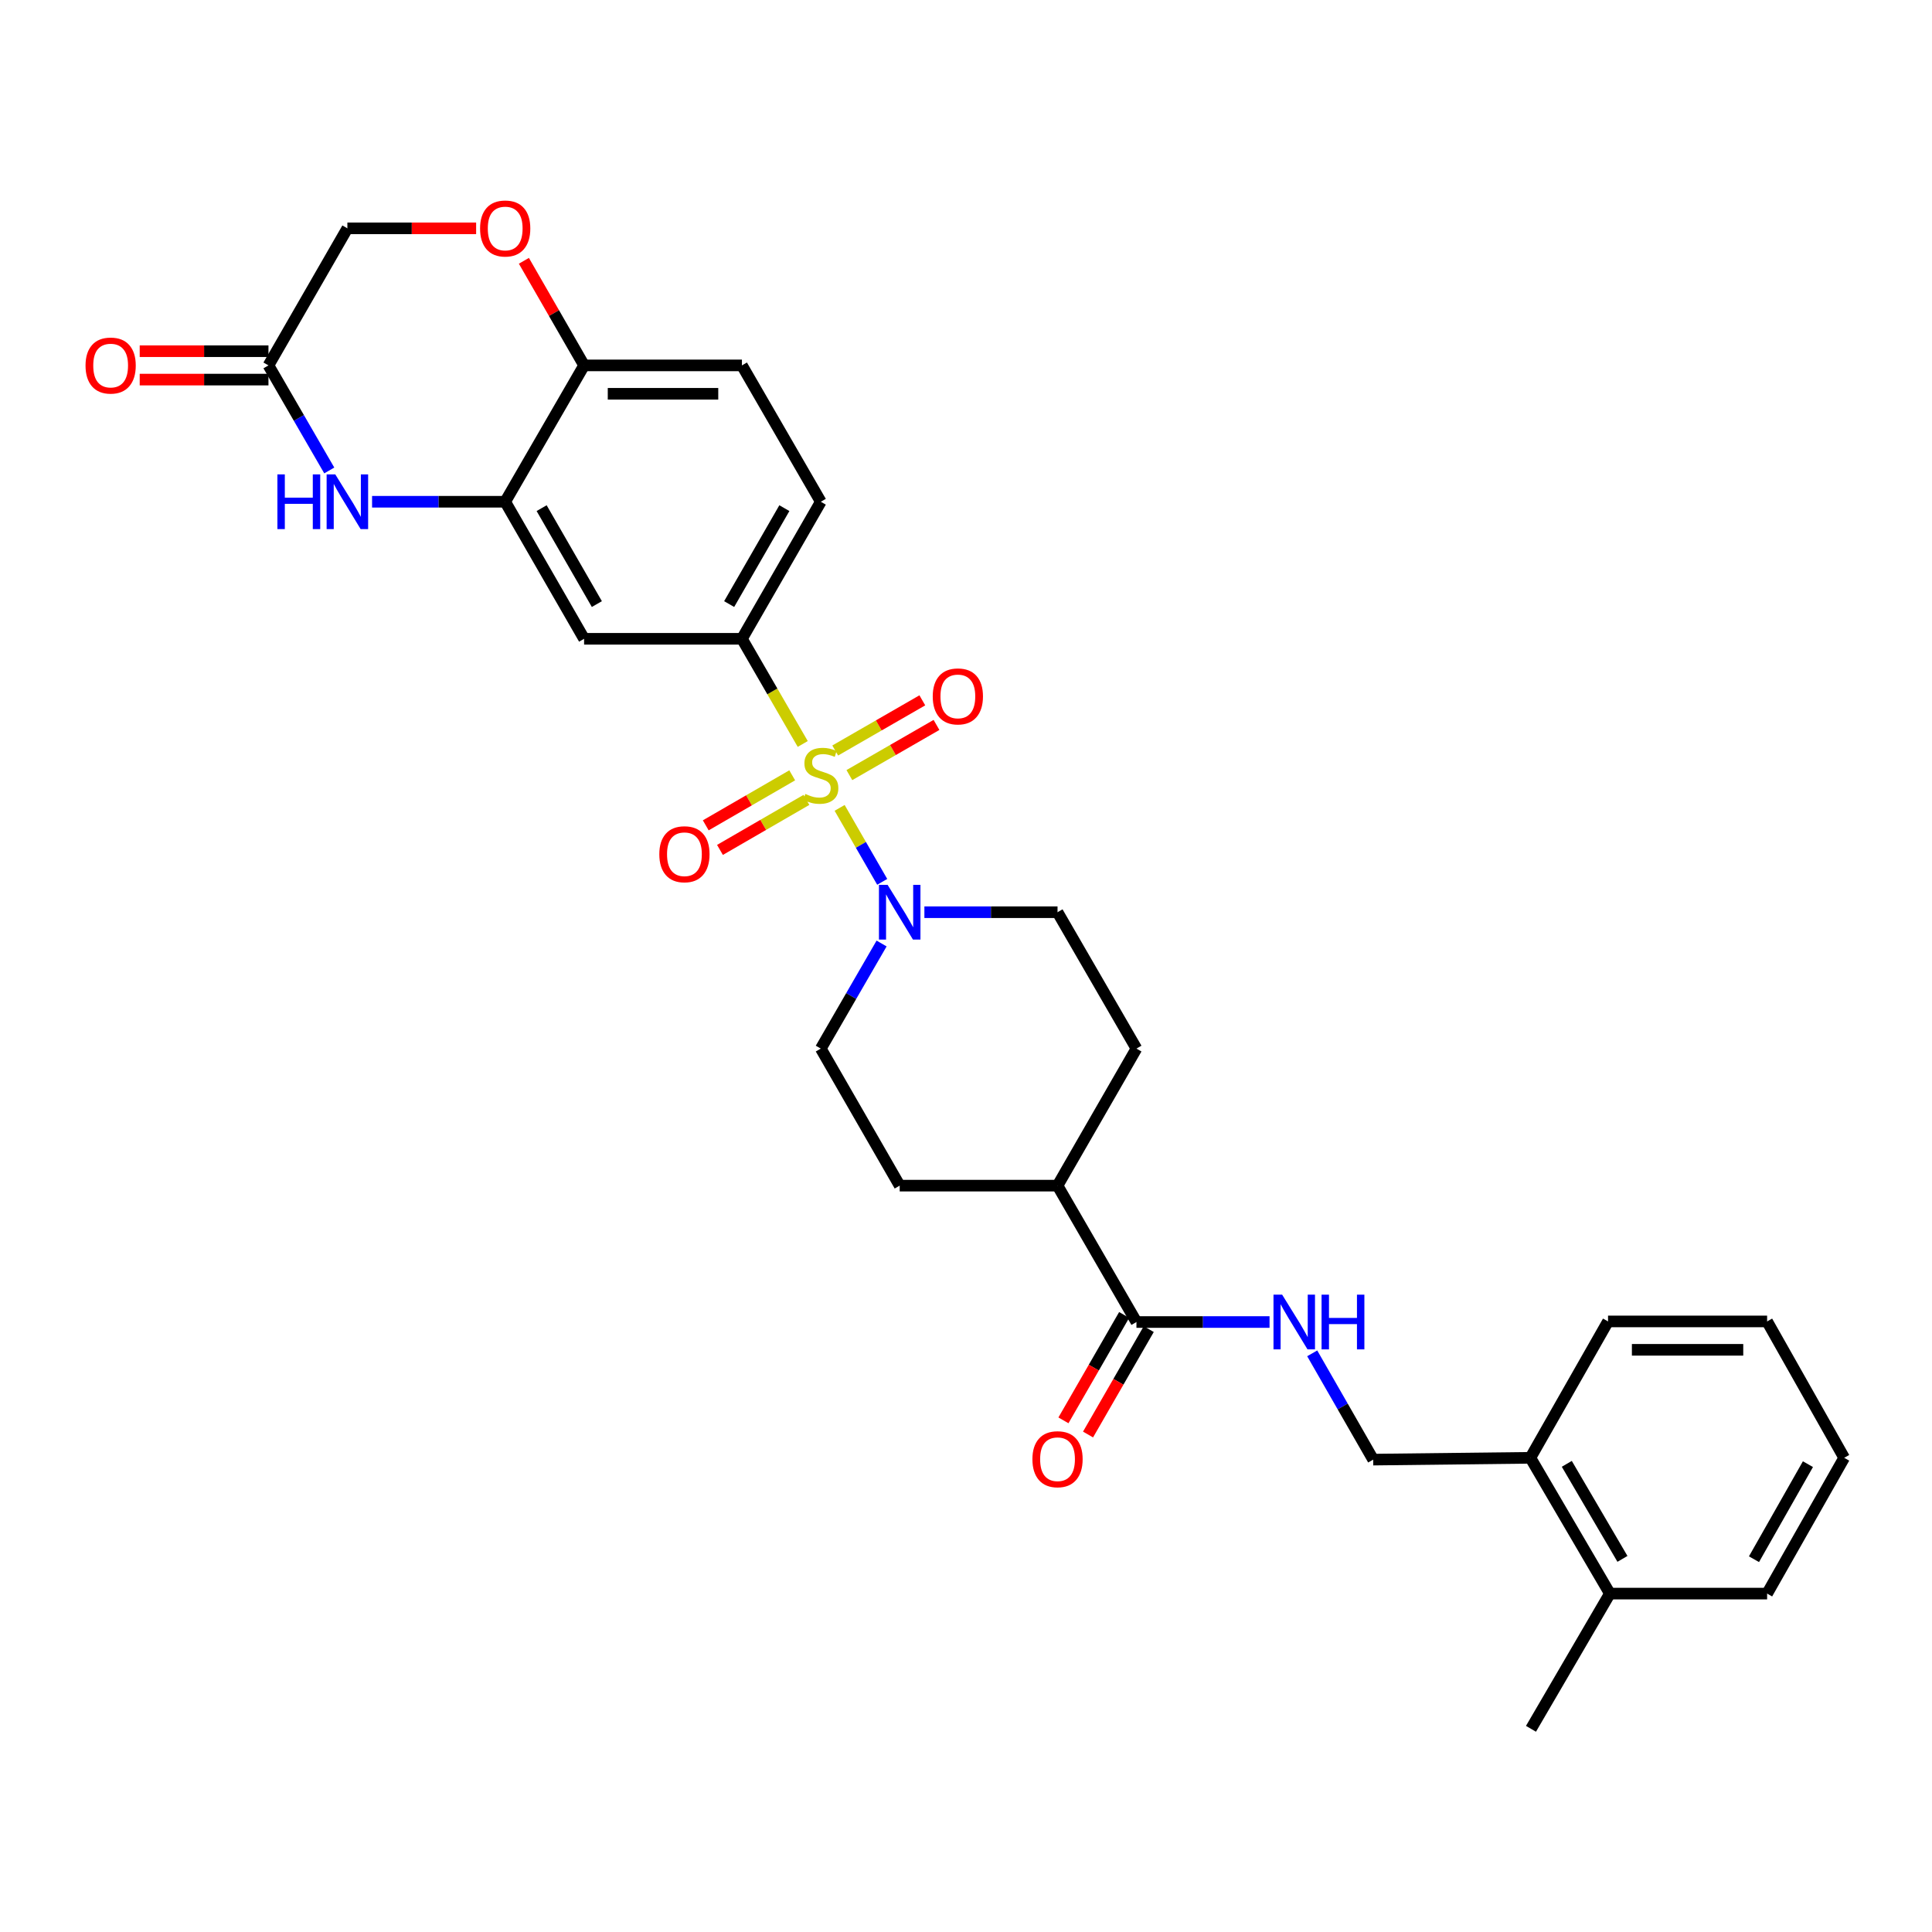 <?xml version='1.0' encoding='iso-8859-1'?>
<svg version='1.1' baseProfile='full'
              xmlns='http://www.w3.org/2000/svg'
                      xmlns:rdkit='http://www.rdkit.org/xml'
                      xmlns:xlink='http://www.w3.org/1999/xlink'
                  xml:space='preserve'
width='1000px' height='1000px' viewBox='0 0 1000 1000'>
<!-- END OF HEADER -->
<rect style='opacity:1.0;fill:#FFFFFF;stroke:none' width='1000' height='1000' x='0' y='0'> </rect>
<path class='bond-0' d='M 434.589,418.158 L 445.61,437.3' style='fill:none;fill-rule:evenodd;stroke:#CCCC00;stroke-width:6px;stroke-linecap:butt;stroke-linejoin:miter;stroke-opacity:1' />
<path class='bond-0' d='M 445.61,437.3 L 456.632,456.441' style='fill:none;fill-rule:evenodd;stroke:#0000FF;stroke-width:6px;stroke-linecap:butt;stroke-linejoin:miter;stroke-opacity:1' />
<path class='bond-1' d='M 415.499,385.073 L 399.76,357.857' style='fill:none;fill-rule:evenodd;stroke:#CCCC00;stroke-width:6px;stroke-linecap:butt;stroke-linejoin:miter;stroke-opacity:1' />
<path class='bond-1' d='M 399.76,357.857 L 384.021,330.64' style='fill:none;fill-rule:evenodd;stroke:#000000;stroke-width:6px;stroke-linecap:butt;stroke-linejoin:miter;stroke-opacity:1' />
<path class='bond-8' d='M 410.045,401.306 L 387.671,414.251' style='fill:none;fill-rule:evenodd;stroke:#CCCC00;stroke-width:6px;stroke-linecap:butt;stroke-linejoin:miter;stroke-opacity:1' />
<path class='bond-8' d='M 387.671,414.251 L 365.297,427.196' style='fill:none;fill-rule:evenodd;stroke:#FF0000;stroke-width:6px;stroke-linecap:butt;stroke-linejoin:miter;stroke-opacity:1' />
<path class='bond-8' d='M 417.404,414.024 L 395.03,426.969' style='fill:none;fill-rule:evenodd;stroke:#CCCC00;stroke-width:6px;stroke-linecap:butt;stroke-linejoin:miter;stroke-opacity:1' />
<path class='bond-8' d='M 395.03,426.969 L 372.656,439.914' style='fill:none;fill-rule:evenodd;stroke:#FF0000;stroke-width:6px;stroke-linecap:butt;stroke-linejoin:miter;stroke-opacity:1' />
<path class='bond-9' d='M 439.636,401.191 L 462.181,388.207' style='fill:none;fill-rule:evenodd;stroke:#CCCC00;stroke-width:6px;stroke-linecap:butt;stroke-linejoin:miter;stroke-opacity:1' />
<path class='bond-9' d='M 462.181,388.207 L 484.727,375.224' style='fill:none;fill-rule:evenodd;stroke:#FF0000;stroke-width:6px;stroke-linecap:butt;stroke-linejoin:miter;stroke-opacity:1' />
<path class='bond-9' d='M 432.303,388.458 L 454.849,375.474' style='fill:none;fill-rule:evenodd;stroke:#CCCC00;stroke-width:6px;stroke-linecap:butt;stroke-linejoin:miter;stroke-opacity:1' />
<path class='bond-9' d='M 454.849,375.474 L 477.394,362.491' style='fill:none;fill-rule:evenodd;stroke:#FF0000;stroke-width:6px;stroke-linecap:butt;stroke-linejoin:miter;stroke-opacity:1' />
<path class='bond-12' d='M 478.464,472.159 L 512.92,472.159' style='fill:none;fill-rule:evenodd;stroke:#0000FF;stroke-width:6px;stroke-linecap:butt;stroke-linejoin:miter;stroke-opacity:1' />
<path class='bond-12' d='M 512.92,472.159 L 547.375,472.159' style='fill:none;fill-rule:evenodd;stroke:#000000;stroke-width:6px;stroke-linecap:butt;stroke-linejoin:miter;stroke-opacity:1' />
<path class='bond-13' d='M 456.31,488.358 L 440.577,515.554' style='fill:none;fill-rule:evenodd;stroke:#0000FF;stroke-width:6px;stroke-linecap:butt;stroke-linejoin:miter;stroke-opacity:1' />
<path class='bond-13' d='M 440.577,515.554 L 424.843,542.751' style='fill:none;fill-rule:evenodd;stroke:#000000;stroke-width:6px;stroke-linecap:butt;stroke-linejoin:miter;stroke-opacity:1' />
<path class='bond-4' d='M 384.021,330.64 L 302.327,330.64' style='fill:none;fill-rule:evenodd;stroke:#000000;stroke-width:6px;stroke-linecap:butt;stroke-linejoin:miter;stroke-opacity:1' />
<path class='bond-15' d='M 384.021,330.64 L 424.843,259.705' style='fill:none;fill-rule:evenodd;stroke:#000000;stroke-width:6px;stroke-linecap:butt;stroke-linejoin:miter;stroke-opacity:1' />
<path class='bond-15' d='M 377.409,312.671 L 405.985,263.016' style='fill:none;fill-rule:evenodd;stroke:#000000;stroke-width:6px;stroke-linecap:butt;stroke-linejoin:miter;stroke-opacity:1' />
<path class='bond-2' d='M 192.585,259.705 L 227.037,259.705' style='fill:none;fill-rule:evenodd;stroke:#0000FF;stroke-width:6px;stroke-linecap:butt;stroke-linejoin:miter;stroke-opacity:1' />
<path class='bond-2' d='M 227.037,259.705 L 261.488,259.705' style='fill:none;fill-rule:evenodd;stroke:#000000;stroke-width:6px;stroke-linecap:butt;stroke-linejoin:miter;stroke-opacity:1' />
<path class='bond-6' d='M 170.428,243.506 L 154.692,216.318' style='fill:none;fill-rule:evenodd;stroke:#0000FF;stroke-width:6px;stroke-linecap:butt;stroke-linejoin:miter;stroke-opacity:1' />
<path class='bond-6' d='M 154.692,216.318 L 138.956,189.129' style='fill:none;fill-rule:evenodd;stroke:#000000;stroke-width:6px;stroke-linecap:butt;stroke-linejoin:miter;stroke-opacity:1' />
<path class='bond-3' d='M 261.488,259.705 L 302.327,330.64' style='fill:none;fill-rule:evenodd;stroke:#000000;stroke-width:6px;stroke-linecap:butt;stroke-linejoin:miter;stroke-opacity:1' />
<path class='bond-3' d='M 280.348,263.014 L 308.935,312.669' style='fill:none;fill-rule:evenodd;stroke:#000000;stroke-width:6px;stroke-linecap:butt;stroke-linejoin:miter;stroke-opacity:1' />
<path class='bond-31' d='M 261.488,259.705 L 302.327,189.129' style='fill:none;fill-rule:evenodd;stroke:#000000;stroke-width:6px;stroke-linecap:butt;stroke-linejoin:miter;stroke-opacity:1' />
<path class='bond-5' d='M 588.222,684.278 L 547.375,613.686' style='fill:none;fill-rule:evenodd;stroke:#000000;stroke-width:6px;stroke-linecap:butt;stroke-linejoin:miter;stroke-opacity:1' />
<path class='bond-11' d='M 588.222,684.278 L 622.67,684.278' style='fill:none;fill-rule:evenodd;stroke:#000000;stroke-width:6px;stroke-linecap:butt;stroke-linejoin:miter;stroke-opacity:1' />
<path class='bond-11' d='M 622.67,684.278 L 657.117,684.278' style='fill:none;fill-rule:evenodd;stroke:#0000FF;stroke-width:6px;stroke-linecap:butt;stroke-linejoin:miter;stroke-opacity:1' />
<path class='bond-17' d='M 581.856,680.612 L 566.145,707.892' style='fill:none;fill-rule:evenodd;stroke:#000000;stroke-width:6px;stroke-linecap:butt;stroke-linejoin:miter;stroke-opacity:1' />
<path class='bond-17' d='M 566.145,707.892 L 550.434,735.172' style='fill:none;fill-rule:evenodd;stroke:#FF0000;stroke-width:6px;stroke-linecap:butt;stroke-linejoin:miter;stroke-opacity:1' />
<path class='bond-17' d='M 594.588,687.944 L 578.878,715.225' style='fill:none;fill-rule:evenodd;stroke:#000000;stroke-width:6px;stroke-linecap:butt;stroke-linejoin:miter;stroke-opacity:1' />
<path class='bond-17' d='M 578.878,715.225 L 563.167,742.505' style='fill:none;fill-rule:evenodd;stroke:#FF0000;stroke-width:6px;stroke-linecap:butt;stroke-linejoin:miter;stroke-opacity:1' />
<path class='bond-18' d='M 138.956,181.782 L 105.635,181.782' style='fill:none;fill-rule:evenodd;stroke:#000000;stroke-width:6px;stroke-linecap:butt;stroke-linejoin:miter;stroke-opacity:1' />
<path class='bond-18' d='M 105.635,181.782 L 72.313,181.782' style='fill:none;fill-rule:evenodd;stroke:#FF0000;stroke-width:6px;stroke-linecap:butt;stroke-linejoin:miter;stroke-opacity:1' />
<path class='bond-18' d='M 138.956,196.476 L 105.635,196.476' style='fill:none;fill-rule:evenodd;stroke:#000000;stroke-width:6px;stroke-linecap:butt;stroke-linejoin:miter;stroke-opacity:1' />
<path class='bond-18' d='M 105.635,196.476 L 72.313,196.476' style='fill:none;fill-rule:evenodd;stroke:#FF0000;stroke-width:6px;stroke-linecap:butt;stroke-linejoin:miter;stroke-opacity:1' />
<path class='bond-32' d='M 138.956,189.129 L 179.803,118.186' style='fill:none;fill-rule:evenodd;stroke:#000000;stroke-width:6px;stroke-linecap:butt;stroke-linejoin:miter;stroke-opacity:1' />
<path class='bond-7' d='M 271.163,134.992 L 286.745,162.061' style='fill:none;fill-rule:evenodd;stroke:#FF0000;stroke-width:6px;stroke-linecap:butt;stroke-linejoin:miter;stroke-opacity:1' />
<path class='bond-7' d='M 286.745,162.061 L 302.327,189.129' style='fill:none;fill-rule:evenodd;stroke:#000000;stroke-width:6px;stroke-linecap:butt;stroke-linejoin:miter;stroke-opacity:1' />
<path class='bond-20' d='M 246.446,118.186 L 213.125,118.186' style='fill:none;fill-rule:evenodd;stroke:#FF0000;stroke-width:6px;stroke-linecap:butt;stroke-linejoin:miter;stroke-opacity:1' />
<path class='bond-20' d='M 213.125,118.186 L 179.803,118.186' style='fill:none;fill-rule:evenodd;stroke:#000000;stroke-width:6px;stroke-linecap:butt;stroke-linejoin:miter;stroke-opacity:1' />
<path class='bond-10' d='M 302.327,189.129 L 384.021,189.129' style='fill:none;fill-rule:evenodd;stroke:#000000;stroke-width:6px;stroke-linecap:butt;stroke-linejoin:miter;stroke-opacity:1' />
<path class='bond-10' d='M 314.581,203.822 L 371.767,203.822' style='fill:none;fill-rule:evenodd;stroke:#000000;stroke-width:6px;stroke-linecap:butt;stroke-linejoin:miter;stroke-opacity:1' />
<path class='bond-16' d='M 679.2,700.491 L 694.977,727.995' style='fill:none;fill-rule:evenodd;stroke:#0000FF;stroke-width:6px;stroke-linecap:butt;stroke-linejoin:miter;stroke-opacity:1' />
<path class='bond-16' d='M 694.977,727.995 L 710.754,755.499' style='fill:none;fill-rule:evenodd;stroke:#000000;stroke-width:6px;stroke-linecap:butt;stroke-linejoin:miter;stroke-opacity:1' />
<path class='bond-22' d='M 547.375,472.159 L 588.222,542.751' style='fill:none;fill-rule:evenodd;stroke:#000000;stroke-width:6px;stroke-linecap:butt;stroke-linejoin:miter;stroke-opacity:1' />
<path class='bond-23' d='M 424.843,542.751 L 465.682,613.686' style='fill:none;fill-rule:evenodd;stroke:#000000;stroke-width:6px;stroke-linecap:butt;stroke-linejoin:miter;stroke-opacity:1' />
<path class='bond-14' d='M 547.375,613.686 L 465.682,613.686' style='fill:none;fill-rule:evenodd;stroke:#000000;stroke-width:6px;stroke-linecap:butt;stroke-linejoin:miter;stroke-opacity:1' />
<path class='bond-30' d='M 547.375,613.686 L 588.222,542.751' style='fill:none;fill-rule:evenodd;stroke:#000000;stroke-width:6px;stroke-linecap:butt;stroke-linejoin:miter;stroke-opacity:1' />
<path class='bond-21' d='M 424.843,259.705 L 384.021,189.129' style='fill:none;fill-rule:evenodd;stroke:#000000;stroke-width:6px;stroke-linecap:butt;stroke-linejoin:miter;stroke-opacity:1' />
<path class='bond-19' d='M 710.754,755.499 L 792.121,754.56' style='fill:none;fill-rule:evenodd;stroke:#000000;stroke-width:6px;stroke-linecap:butt;stroke-linejoin:miter;stroke-opacity:1' />
<path class='bond-24' d='M 792.121,754.56 L 833.27,824.842' style='fill:none;fill-rule:evenodd;stroke:#000000;stroke-width:6px;stroke-linecap:butt;stroke-linejoin:miter;stroke-opacity:1' />
<path class='bond-24' d='M 810.973,757.679 L 839.778,806.876' style='fill:none;fill-rule:evenodd;stroke:#000000;stroke-width:6px;stroke-linecap:butt;stroke-linejoin:miter;stroke-opacity:1' />
<path class='bond-25' d='M 792.121,754.56 L 832.315,683.968' style='fill:none;fill-rule:evenodd;stroke:#000000;stroke-width:6px;stroke-linecap:butt;stroke-linejoin:miter;stroke-opacity:1' />
<path class='bond-26' d='M 833.27,824.842 L 792.432,894.83' style='fill:none;fill-rule:evenodd;stroke:#000000;stroke-width:6px;stroke-linecap:butt;stroke-linejoin:miter;stroke-opacity:1' />
<path class='bond-27' d='M 833.27,824.842 L 914.654,824.842' style='fill:none;fill-rule:evenodd;stroke:#000000;stroke-width:6px;stroke-linecap:butt;stroke-linejoin:miter;stroke-opacity:1' />
<path class='bond-29' d='M 832.315,683.968 L 914.654,683.968' style='fill:none;fill-rule:evenodd;stroke:#000000;stroke-width:6px;stroke-linecap:butt;stroke-linejoin:miter;stroke-opacity:1' />
<path class='bond-29' d='M 844.666,698.661 L 902.303,698.661' style='fill:none;fill-rule:evenodd;stroke:#000000;stroke-width:6px;stroke-linecap:butt;stroke-linejoin:miter;stroke-opacity:1' />
<path class='bond-33' d='M 914.654,824.842 L 954.545,754.56' style='fill:none;fill-rule:evenodd;stroke:#000000;stroke-width:6px;stroke-linecap:butt;stroke-linejoin:miter;stroke-opacity:1' />
<path class='bond-33' d='M 907.859,807.047 L 935.783,757.85' style='fill:none;fill-rule:evenodd;stroke:#000000;stroke-width:6px;stroke-linecap:butt;stroke-linejoin:miter;stroke-opacity:1' />
<path class='bond-28' d='M 954.545,754.56 L 914.654,683.968' style='fill:none;fill-rule:evenodd;stroke:#000000;stroke-width:6px;stroke-linecap:butt;stroke-linejoin:miter;stroke-opacity:1' />
<path  class='atom-0' d='M 416.843 410.952
Q 417.163 411.072, 418.483 411.632
Q 419.803 412.192, 421.243 412.552
Q 422.723 412.872, 424.163 412.872
Q 426.843 412.872, 428.403 411.592
Q 429.963 410.272, 429.963 407.992
Q 429.963 406.432, 429.163 405.472
Q 428.403 404.512, 427.203 403.992
Q 426.003 403.472, 424.003 402.872
Q 421.483 402.112, 419.963 401.392
Q 418.483 400.672, 417.403 399.152
Q 416.363 397.632, 416.363 395.072
Q 416.363 391.512, 418.763 389.312
Q 421.203 387.112, 426.003 387.112
Q 429.283 387.112, 433.003 388.672
L 432.083 391.752
Q 428.683 390.352, 426.123 390.352
Q 423.363 390.352, 421.843 391.512
Q 420.323 392.632, 420.363 394.592
Q 420.363 396.112, 421.123 397.032
Q 421.923 397.952, 423.043 398.472
Q 424.203 398.992, 426.123 399.592
Q 428.683 400.392, 430.203 401.192
Q 431.723 401.992, 432.803 403.632
Q 433.923 405.232, 433.923 407.992
Q 433.923 411.912, 431.283 414.032
Q 428.683 416.112, 424.323 416.112
Q 421.803 416.112, 419.883 415.552
Q 418.003 415.032, 415.763 414.112
L 416.843 410.952
' fill='#CCCC00'/>
<path  class='atom-1' d='M 459.422 457.999
L 468.702 472.999
Q 469.622 474.479, 471.102 477.159
Q 472.582 479.839, 472.662 479.999
L 472.662 457.999
L 476.422 457.999
L 476.422 486.319
L 472.542 486.319
L 462.582 469.919
Q 461.422 467.999, 460.182 465.799
Q 458.982 463.599, 458.622 462.919
L 458.622 486.319
L 454.942 486.319
L 454.942 457.999
L 459.422 457.999
' fill='#0000FF'/>
<path  class='atom-3' d='M 143.583 245.545
L 147.423 245.545
L 147.423 257.585
L 161.903 257.585
L 161.903 245.545
L 165.743 245.545
L 165.743 273.865
L 161.903 273.865
L 161.903 260.785
L 147.423 260.785
L 147.423 273.865
L 143.583 273.865
L 143.583 245.545
' fill='#0000FF'/>
<path  class='atom-3' d='M 173.543 245.545
L 182.823 260.545
Q 183.743 262.025, 185.223 264.705
Q 186.703 267.385, 186.783 267.545
L 186.783 245.545
L 190.543 245.545
L 190.543 273.865
L 186.663 273.865
L 176.703 257.465
Q 175.543 255.545, 174.303 253.345
Q 173.103 251.145, 172.743 250.465
L 172.743 273.865
L 169.063 273.865
L 169.063 245.545
L 173.543 245.545
' fill='#0000FF'/>
<path  class='atom-8' d='M 248.488 118.266
Q 248.488 111.466, 251.848 107.666
Q 255.208 103.866, 261.488 103.866
Q 267.768 103.866, 271.128 107.666
Q 274.488 111.466, 274.488 118.266
Q 274.488 125.146, 271.088 129.066
Q 267.688 132.946, 261.488 132.946
Q 255.248 132.946, 251.848 129.066
Q 248.488 125.186, 248.488 118.266
M 261.488 129.746
Q 265.808 129.746, 268.128 126.866
Q 270.488 123.946, 270.488 118.266
Q 270.488 112.706, 268.128 109.906
Q 265.808 107.066, 261.488 107.066
Q 257.168 107.066, 254.808 109.866
Q 252.488 112.666, 252.488 118.266
Q 252.488 123.986, 254.808 126.866
Q 257.168 129.746, 261.488 129.746
' fill='#FF0000'/>
<path  class='atom-9' d='M 341.259 442.151
Q 341.259 435.351, 344.619 431.551
Q 347.979 427.751, 354.259 427.751
Q 360.539 427.751, 363.899 431.551
Q 367.259 435.351, 367.259 442.151
Q 367.259 449.031, 363.859 452.951
Q 360.459 456.831, 354.259 456.831
Q 348.019 456.831, 344.619 452.951
Q 341.259 449.071, 341.259 442.151
M 354.259 453.631
Q 358.579 453.631, 360.899 450.751
Q 363.259 447.831, 363.259 442.151
Q 363.259 436.591, 360.899 433.791
Q 358.579 430.951, 354.259 430.951
Q 349.939 430.951, 347.579 433.751
Q 345.259 436.551, 345.259 442.151
Q 345.259 447.871, 347.579 450.751
Q 349.939 453.631, 354.259 453.631
' fill='#FF0000'/>
<path  class='atom-10' d='M 482.786 360.457
Q 482.786 353.657, 486.146 349.857
Q 489.506 346.057, 495.786 346.057
Q 502.066 346.057, 505.426 349.857
Q 508.786 353.657, 508.786 360.457
Q 508.786 367.337, 505.386 371.257
Q 501.986 375.137, 495.786 375.137
Q 489.546 375.137, 486.146 371.257
Q 482.786 367.377, 482.786 360.457
M 495.786 371.937
Q 500.106 371.937, 502.426 369.057
Q 504.786 366.137, 504.786 360.457
Q 504.786 354.897, 502.426 352.097
Q 500.106 349.257, 495.786 349.257
Q 491.466 349.257, 489.106 352.057
Q 486.786 354.857, 486.786 360.457
Q 486.786 366.177, 489.106 369.057
Q 491.466 371.937, 495.786 371.937
' fill='#FF0000'/>
<path  class='atom-12' d='M 663.639 670.118
L 672.919 685.118
Q 673.839 686.598, 675.319 689.278
Q 676.799 691.958, 676.879 692.118
L 676.879 670.118
L 680.639 670.118
L 680.639 698.438
L 676.759 698.438
L 666.799 682.038
Q 665.639 680.118, 664.399 677.918
Q 663.199 675.718, 662.839 675.038
L 662.839 698.438
L 659.159 698.438
L 659.159 670.118
L 663.639 670.118
' fill='#0000FF'/>
<path  class='atom-12' d='M 684.039 670.118
L 687.879 670.118
L 687.879 682.158
L 702.359 682.158
L 702.359 670.118
L 706.199 670.118
L 706.199 698.438
L 702.359 698.438
L 702.359 685.358
L 687.879 685.358
L 687.879 698.438
L 684.039 698.438
L 684.039 670.118
' fill='#0000FF'/>
<path  class='atom-18' d='M 534.375 755.285
Q 534.375 748.485, 537.735 744.685
Q 541.095 740.885, 547.375 740.885
Q 553.655 740.885, 557.015 744.685
Q 560.375 748.485, 560.375 755.285
Q 560.375 762.165, 556.975 766.085
Q 553.575 769.965, 547.375 769.965
Q 541.135 769.965, 537.735 766.085
Q 534.375 762.205, 534.375 755.285
M 547.375 766.765
Q 551.695 766.765, 554.015 763.885
Q 556.375 760.965, 556.375 755.285
Q 556.375 749.725, 554.015 746.925
Q 551.695 744.085, 547.375 744.085
Q 543.055 744.085, 540.695 746.885
Q 538.375 749.685, 538.375 755.285
Q 538.375 761.005, 540.695 763.885
Q 543.055 766.765, 547.375 766.765
' fill='#FF0000'/>
<path  class='atom-19' d='M 44.271 189.209
Q 44.271 182.409, 47.631 178.609
Q 50.991 174.809, 57.271 174.809
Q 63.551 174.809, 66.911 178.609
Q 70.271 182.409, 70.271 189.209
Q 70.271 196.089, 66.871 200.009
Q 63.471 203.889, 57.271 203.889
Q 51.031 203.889, 47.631 200.009
Q 44.271 196.129, 44.271 189.209
M 57.271 200.689
Q 61.591 200.689, 63.911 197.809
Q 66.271 194.889, 66.271 189.209
Q 66.271 183.649, 63.911 180.849
Q 61.591 178.009, 57.271 178.009
Q 52.951 178.009, 50.591 180.809
Q 48.271 183.609, 48.271 189.209
Q 48.271 194.929, 50.591 197.809
Q 52.951 200.689, 57.271 200.689
' fill='#FF0000'/>
</svg>
